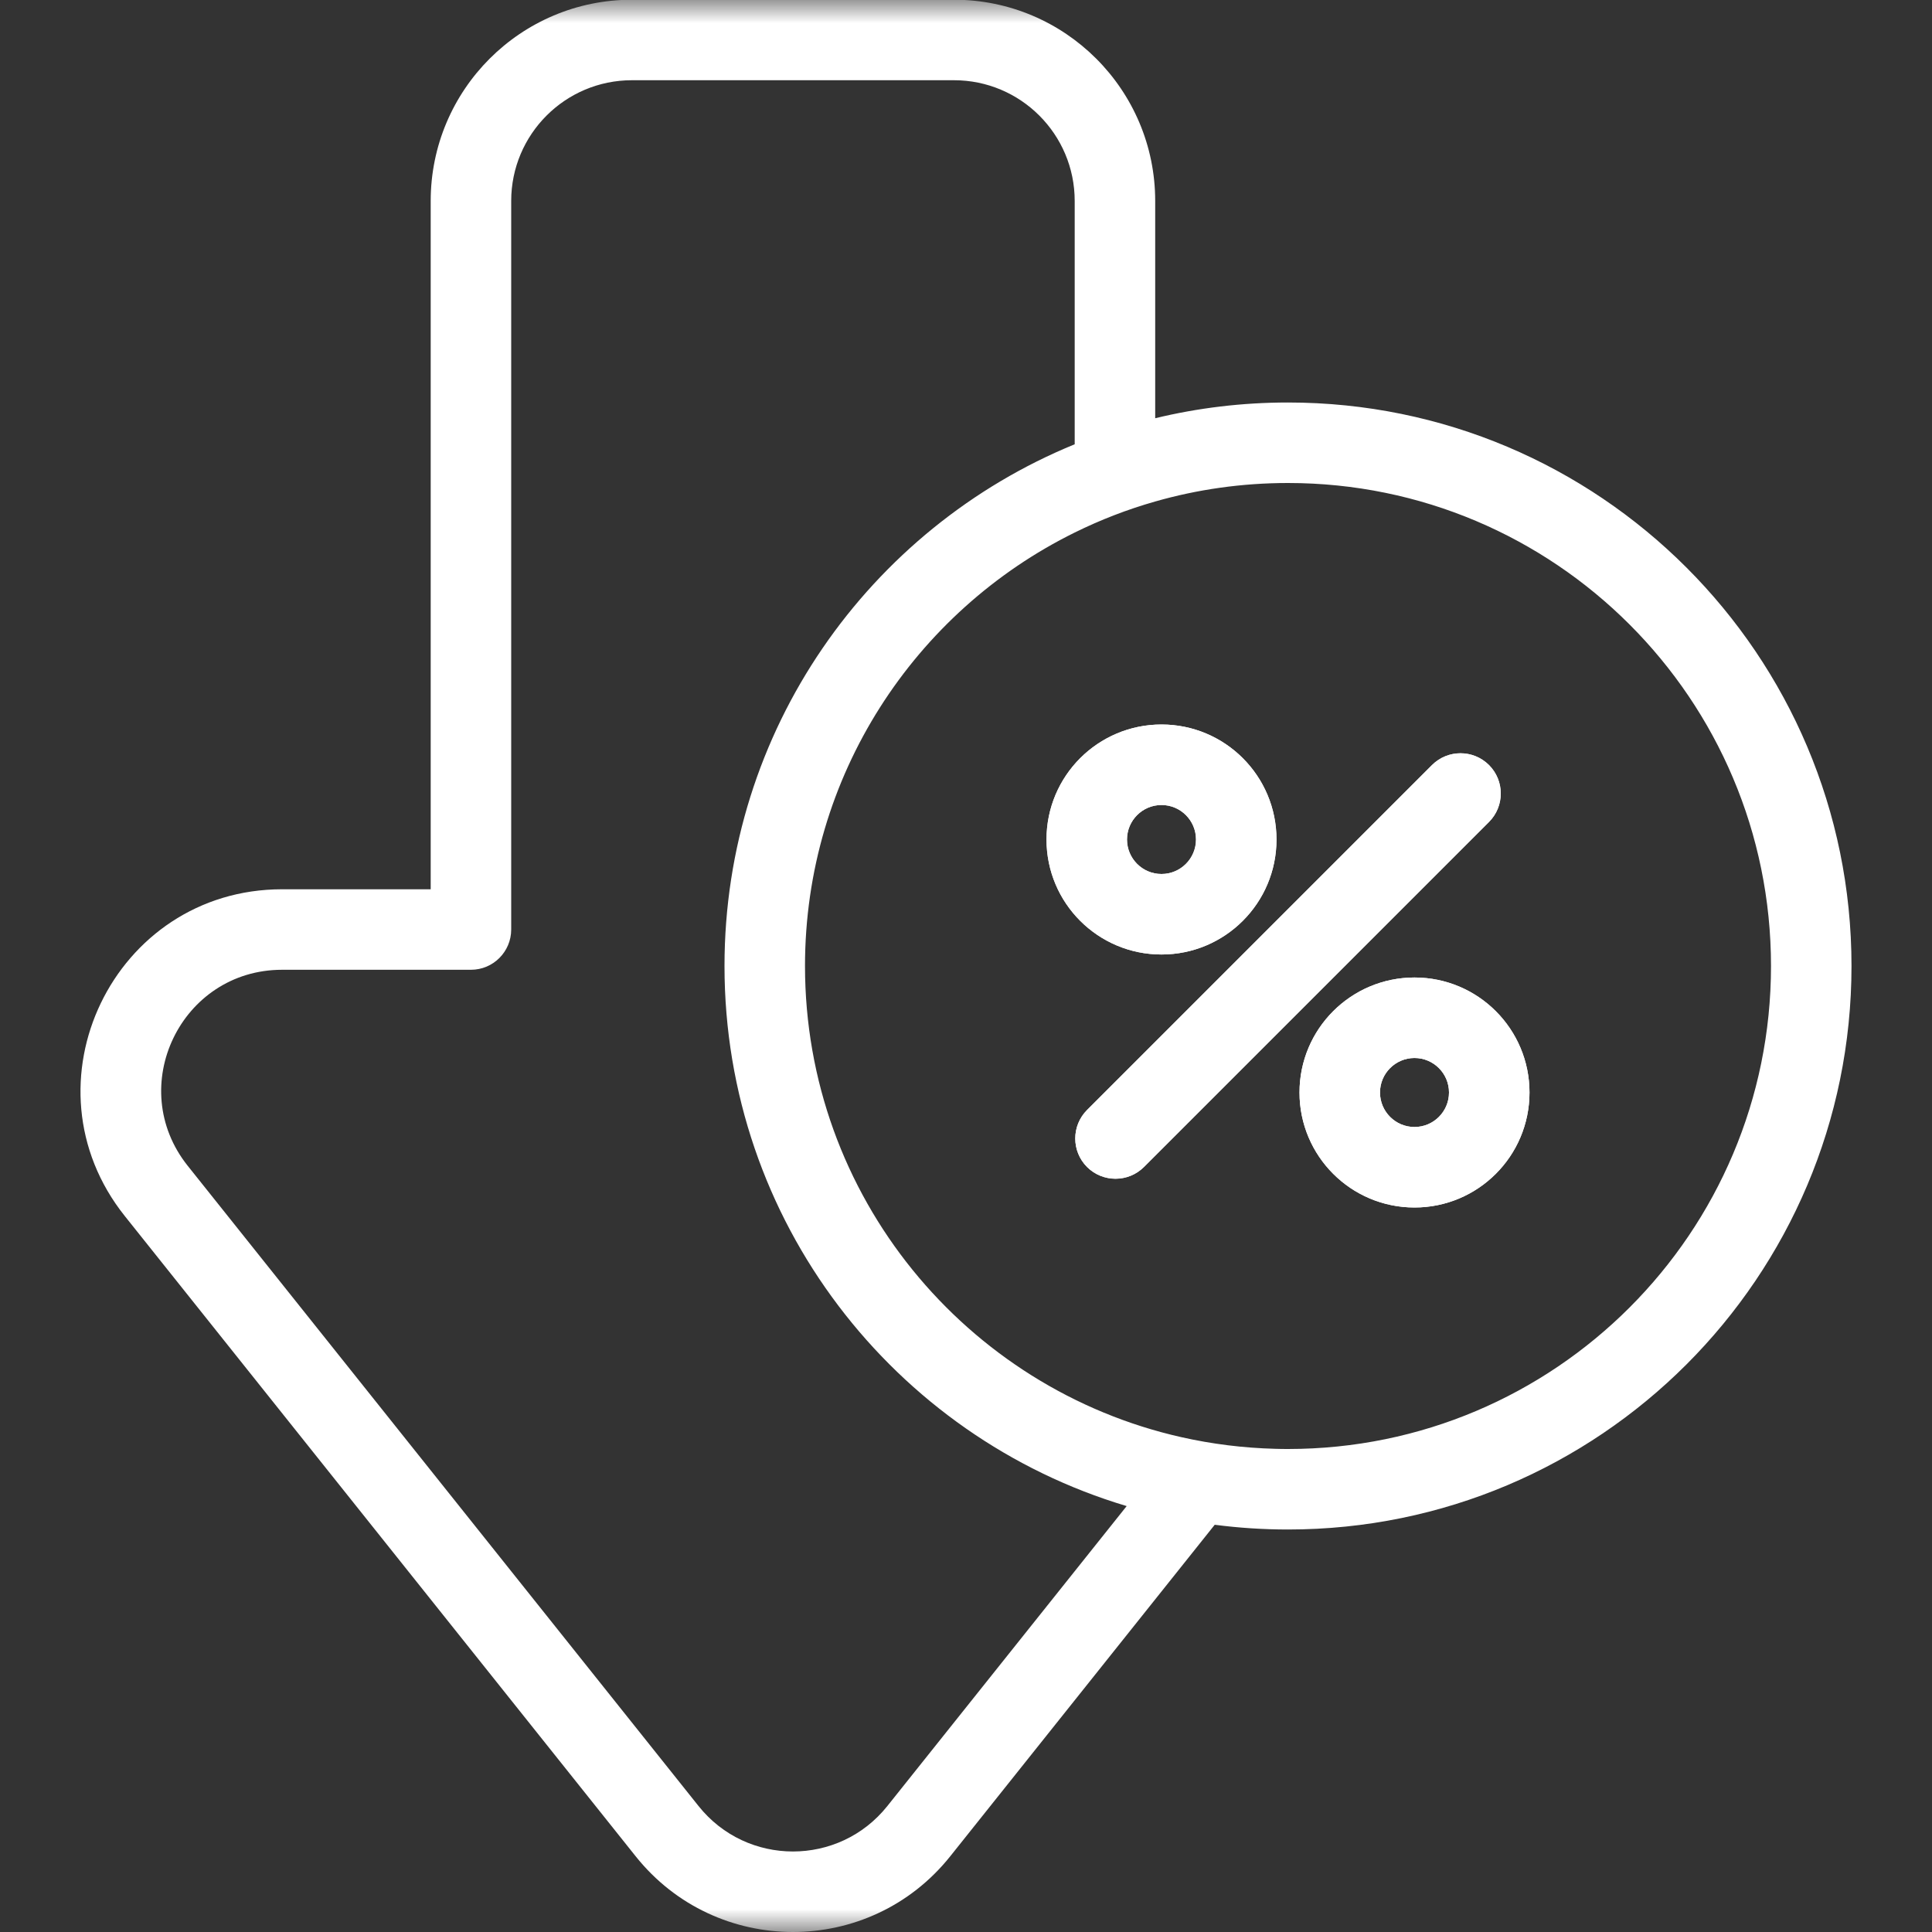 <svg width="42" height="42" viewBox="0 0 42 42" fill="none" xmlns="http://www.w3.org/2000/svg">
<rect x="0" y="0" width="42" height="42" fill="#333333" stroke="none"/>
<mask id="mask0_54647_124" style="mask-type:luminance" maskUnits="userSpaceOnUse" x="0" y="0" width="42" height="42">
<path d="M0 0H42V42H0V0Z" fill="white"/>
</mask>
<g mask="url(#mask0_54647_124)">
<path fill-rule="evenodd" clip-rule="evenodd" d="M32.369 16.631C32.711 16.973 32.711 17.527 32.369 17.869L24.869 25.369C24.527 25.71 23.973 25.71 23.631 25.369C23.29 25.027 23.29 24.473 23.631 24.131L31.131 16.631C31.473 16.29 32.027 16.29 32.369 16.631Z" fill="white"/>
<path fill-rule="evenodd" clip-rule="evenodd" d="M25.25 19C25.664 19 26 18.664 26 18.25C26 17.836 25.664 17.5 25.25 17.5C24.836 17.5 24.5 17.836 24.5 18.25C24.5 18.664 24.836 19 25.25 19ZM25.25 20.75C26.631 20.75 27.75 19.631 27.75 18.25C27.75 16.869 26.631 15.75 25.25 15.75C23.869 15.75 22.75 16.869 22.75 18.25C22.75 19.631 23.869 20.75 25.25 20.75Z" fill="white"/>
<path fill-rule="evenodd" clip-rule="evenodd" d="M30.75 24.5C31.164 24.5 31.5 24.164 31.5 23.75C31.5 23.336 31.164 23 30.75 23C30.336 23 30 23.336 30 23.75C30 24.164 30.336 24.5 30.75 24.5ZM30.75 26.25C32.131 26.25 33.25 25.131 33.25 23.75C33.25 22.369 32.131 21.25 30.75 21.25C29.369 21.25 28.25 22.369 28.25 23.75C28.25 25.131 29.369 26.25 30.75 26.25Z" fill="white"/>
<path fill-rule="evenodd" clip-rule="evenodd" d="M32.369 17.869C32.711 17.527 32.711 16.973 32.369 16.631C32.027 16.29 31.473 16.29 31.131 16.631L23.631 24.131C23.29 24.473 23.29 25.027 23.631 25.369C23.973 25.71 24.527 25.71 24.869 25.369L32.369 17.869ZM27.75 18.25C27.75 19.631 26.631 20.75 25.25 20.75C23.869 20.75 22.75 19.631 22.75 18.25C22.75 16.869 23.869 15.75 25.25 15.75C26.631 15.75 27.75 16.869 27.75 18.25ZM33.25 23.75C33.25 25.131 32.131 26.25 30.75 26.25C29.369 26.25 28.25 25.131 28.25 23.75C28.25 22.369 29.369 21.25 30.75 21.25C32.131 21.25 33.25 22.369 33.25 23.75ZM26 18.25C26 18.664 25.664 19 25.25 19C24.836 19 24.5 18.664 24.5 18.25C24.5 17.836 24.836 17.5 25.25 17.5C25.664 17.5 26 17.836 26 18.25ZM30.75 24.5C31.164 24.5 31.5 24.164 31.5 23.75C31.5 23.336 31.164 23 30.75 23C30.336 23 30 23.336 30 23.75C30 24.164 30.336 24.5 30.75 24.5Z" fill="white"/>
<path fill-rule="evenodd" clip-rule="evenodd" d="M13.738 -0.006C11.322 -0.006 9.363 1.953 9.363 4.369V19.332H6.133C2.467 19.332 0.427 23.57 2.713 26.436L13.818 40.353C15.57 42.549 18.906 42.549 20.658 40.353L26.407 33.147C26.929 33.215 27.46 33.25 28 33.25C34.766 33.25 40.25 27.765 40.25 21C40.25 14.234 34.766 8.75 28 8.75C27.006 8.75 26.039 8.868 25.113 9.092V4.369C25.113 1.953 23.154 -0.006 20.738 -0.006H13.738ZM13.738 1.744C12.288 1.744 11.113 2.919 11.113 4.369V20.207C11.113 20.69 10.721 21.082 10.238 21.082H6.133C3.934 21.082 2.71 23.625 4.081 25.344L15.186 39.262C16.237 40.579 18.239 40.579 19.29 39.262L24.493 32.741C19.437 31.232 15.75 26.547 15.75 21C15.75 15.875 18.896 11.486 23.363 9.658V4.369C23.363 2.919 22.188 1.744 20.738 1.744H13.738ZM28 31.5C33.799 31.5 38.5 26.799 38.5 21C38.5 15.201 33.799 10.5 28 10.5C26.999 10.5 26.03 10.64 25.113 10.902C24.505 11.075 23.92 11.302 23.363 11.577C19.89 13.289 17.5 16.865 17.5 21C17.5 26.004 21.001 30.191 25.687 31.244C26.345 31.392 27.026 31.478 27.725 31.496C27.816 31.499 27.908 31.5 28 31.5Z" fill="white"/>
</g>
</svg>
